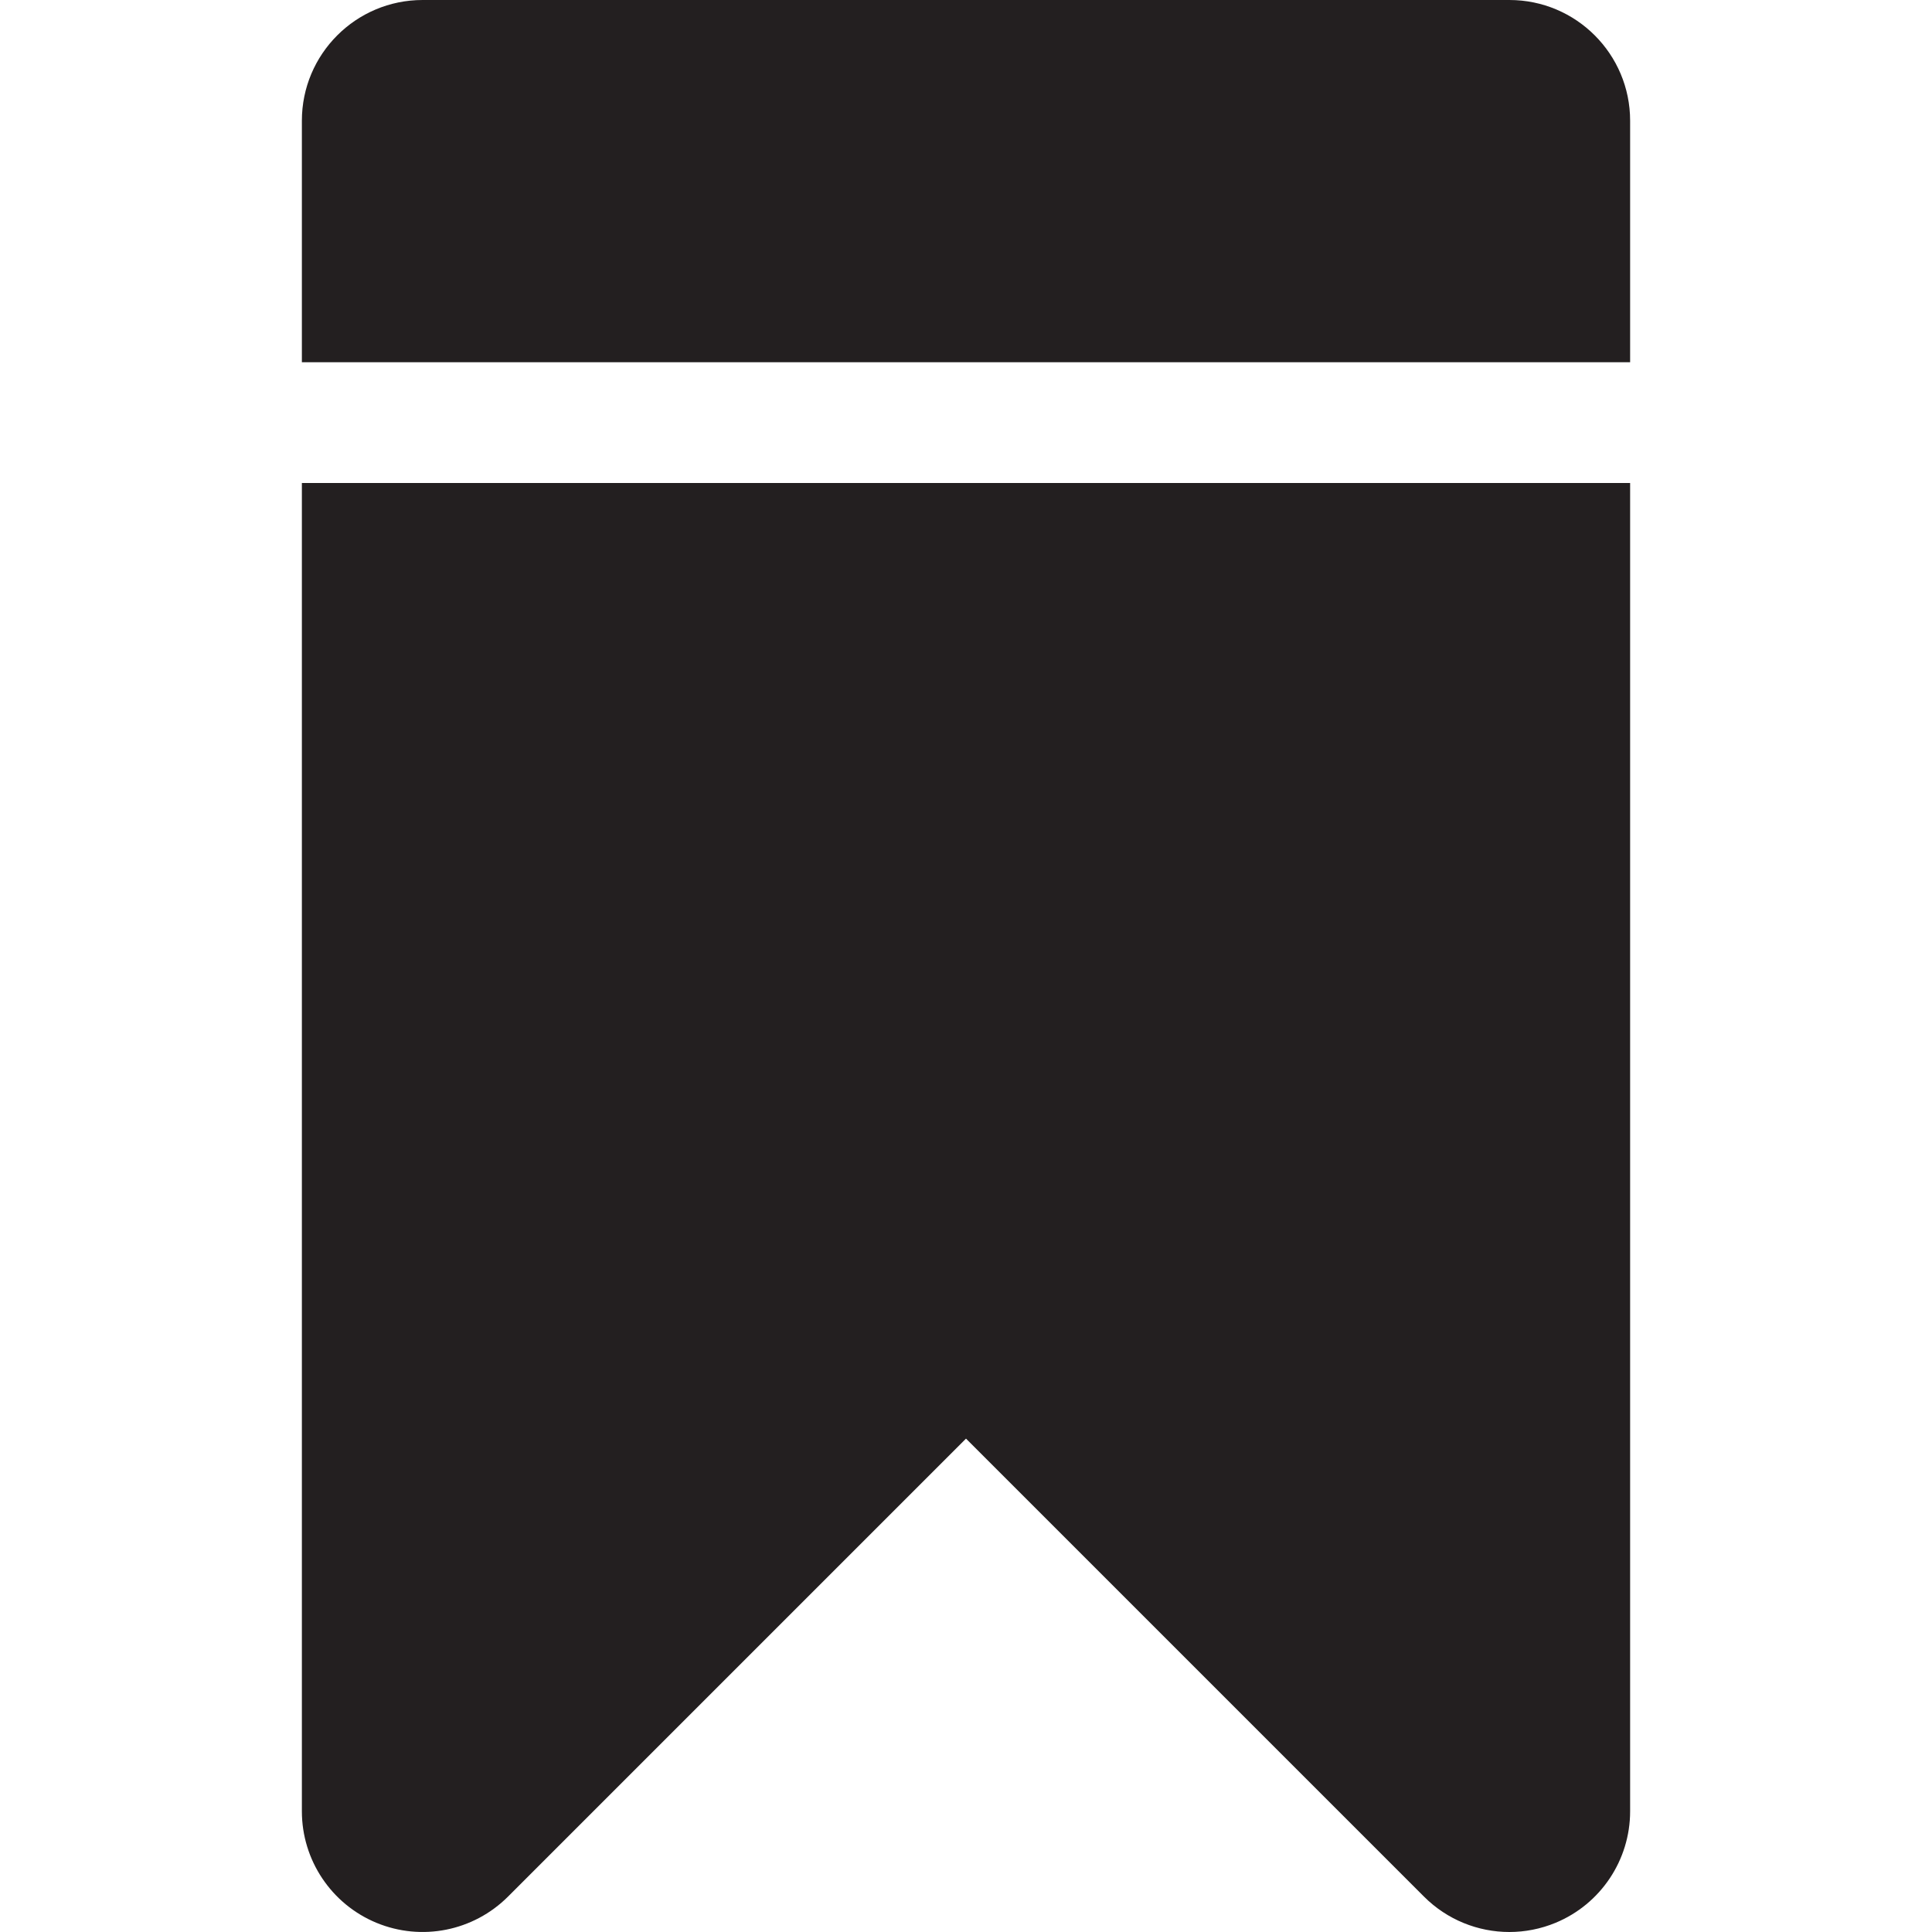 <?xml version="1.0" encoding="utf-8"?>
<!-- Generator: Adobe Illustrator 16.0.0, SVG Export Plug-In . SVG Version: 6.00 Build 0)  -->
<!DOCTYPE svg PUBLIC "-//W3C//DTD SVG 1.0//EN" "http://www.w3.org/TR/2001/REC-SVG-20010904/DTD/svg10.dtd">
<svg version="1.0" id="Layer_1" xmlns="http://www.w3.org/2000/svg" xmlns:xlink="http://www.w3.org/1999/xlink" x="0px" y="0px"
	 width="64px" height="64px" viewBox="0 0 64 64" enable-background="new 0 0 64 64" xml:space="preserve">
<g>
	<path fill="#231F20" d="M54,12V4c0-2.209-1.791-4-4-4H14c-2.209,0-4,1.791-4,4v8H54z"/>
	<path fill="#231F20" d="M10,16v44c0,1.617,0.975,3.076,2.469,3.695c1.496,0.619,3.213,0.277,4.359-0.867L32,47.656l15.172,15.172
		C47.938,63.594,48.959,64,50,64c0.516,0,1.035-0.1,1.531-0.305C53.025,63.076,54,61.617,54,60V16H10z"/>
</g>
</svg>
